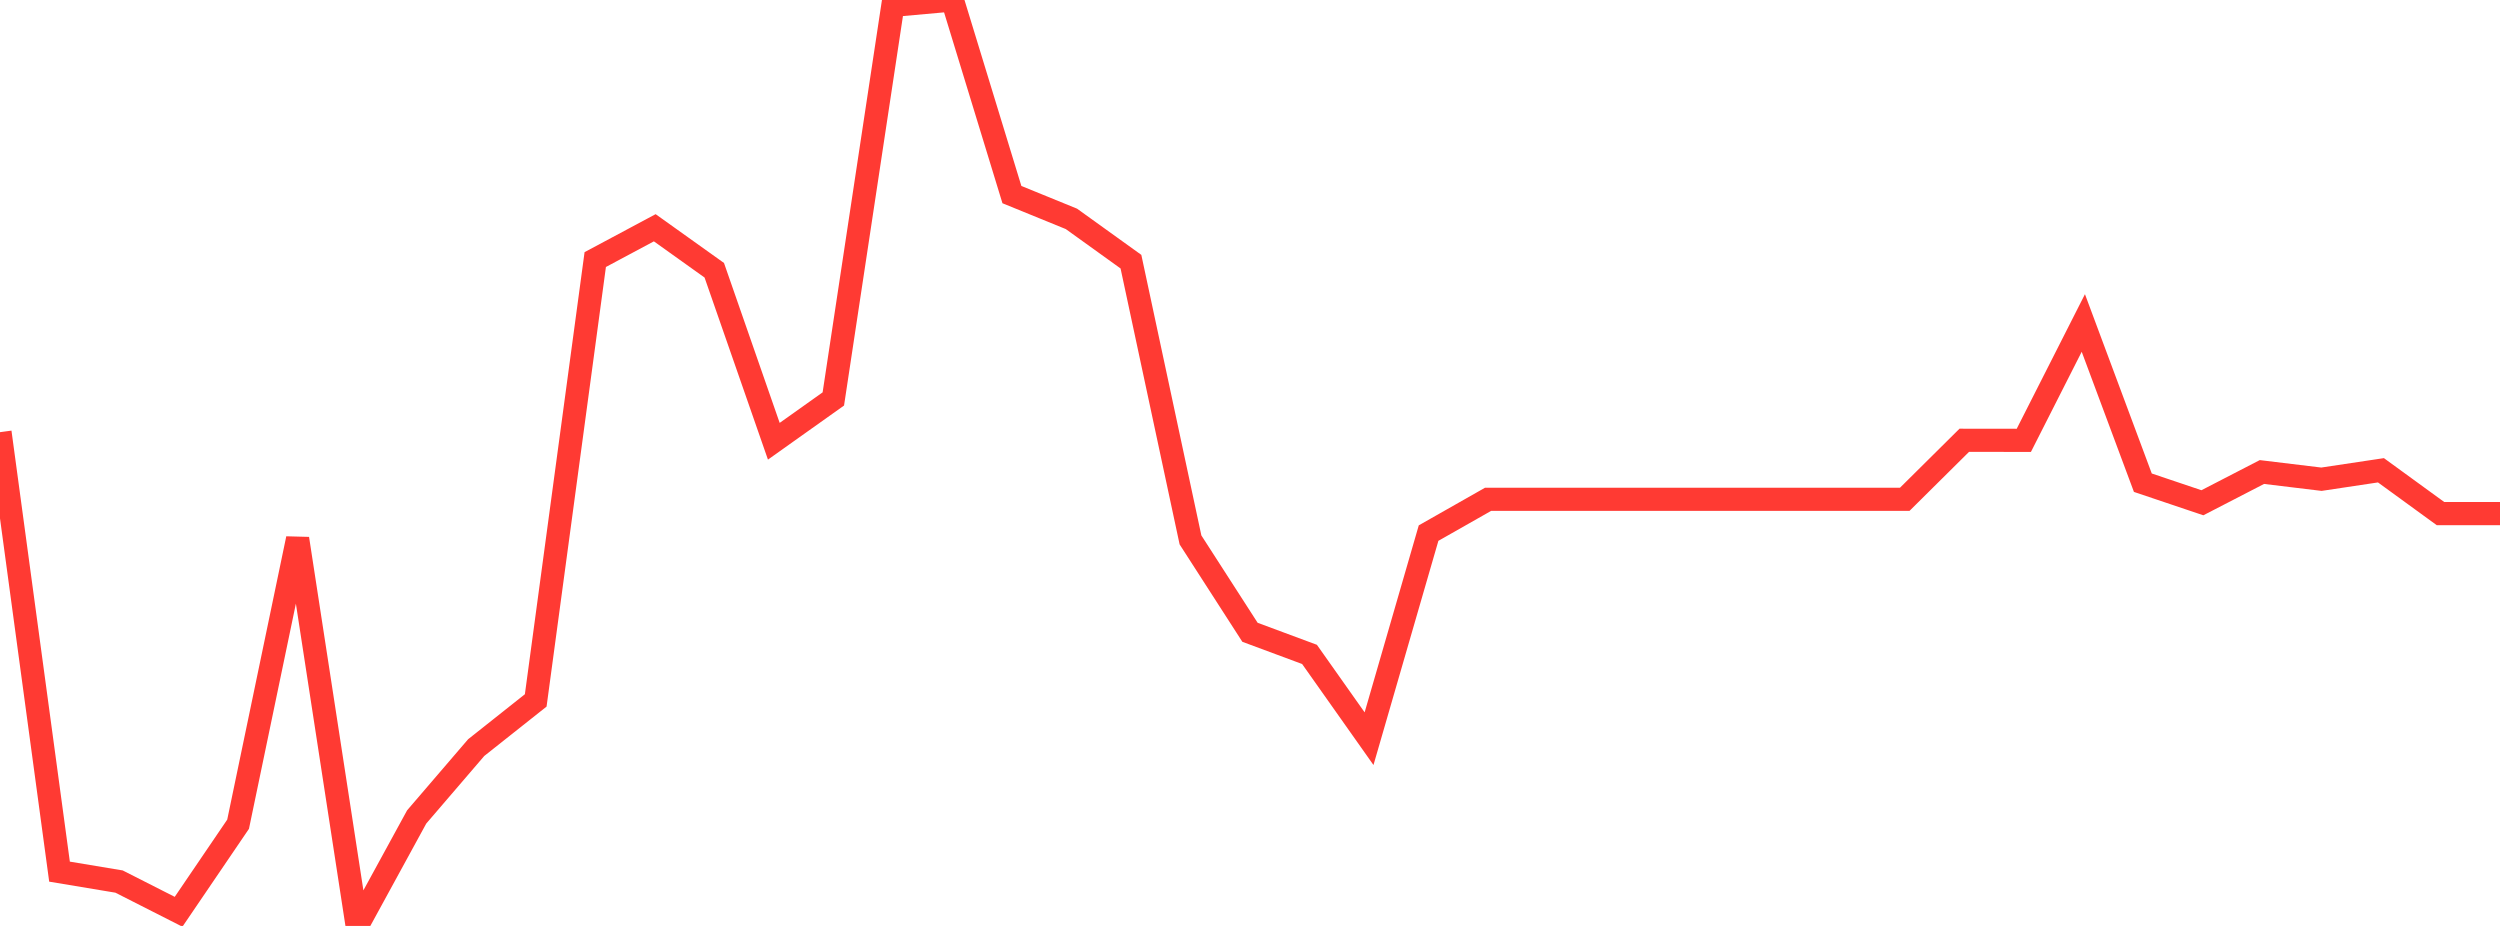 <?xml version="1.0" standalone="no"?>
<!DOCTYPE svg PUBLIC "-//W3C//DTD SVG 1.1//EN" "http://www.w3.org/Graphics/SVG/1.1/DTD/svg11.dtd">

<svg width="135" height="50" viewBox="0 0 135 50" preserveAspectRatio="none" 
  xmlns="http://www.w3.org/2000/svg"
  xmlns:xlink="http://www.w3.org/1999/xlink">


<polyline points="0.0, 23.337 3.214, 47.069 6.429, 47.604 9.643, 49.236 12.857, 44.508 16.071, 29.087 19.286, 50.0 22.5, 44.116 25.714, 40.371 28.929, 37.822 32.143, 14.017 35.357, 12.299 38.571, 14.594 41.786, 23.828 45.0, 21.543 48.214, 0.289 51.429, 0.0 54.643, 10.508 57.857, 11.819 61.071, 14.13 64.286, 29.154 67.5, 34.144 70.714, 35.338 73.929, 39.889 77.143, 28.787 80.357, 26.962 83.571, 26.962 86.786, 26.962 90.0, 26.962 93.214, 26.962 96.429, 26.962 99.643, 26.962 102.857, 26.962 106.071, 23.775 109.286, 23.779 112.5, 17.441 115.714, 26.066 118.929, 27.149 122.143, 25.489 125.357, 25.878 128.571, 25.395 131.786, 27.734 135.0, 27.734" fill="none" stroke="#ff3a33" stroke-width="1.25"/>

</svg>